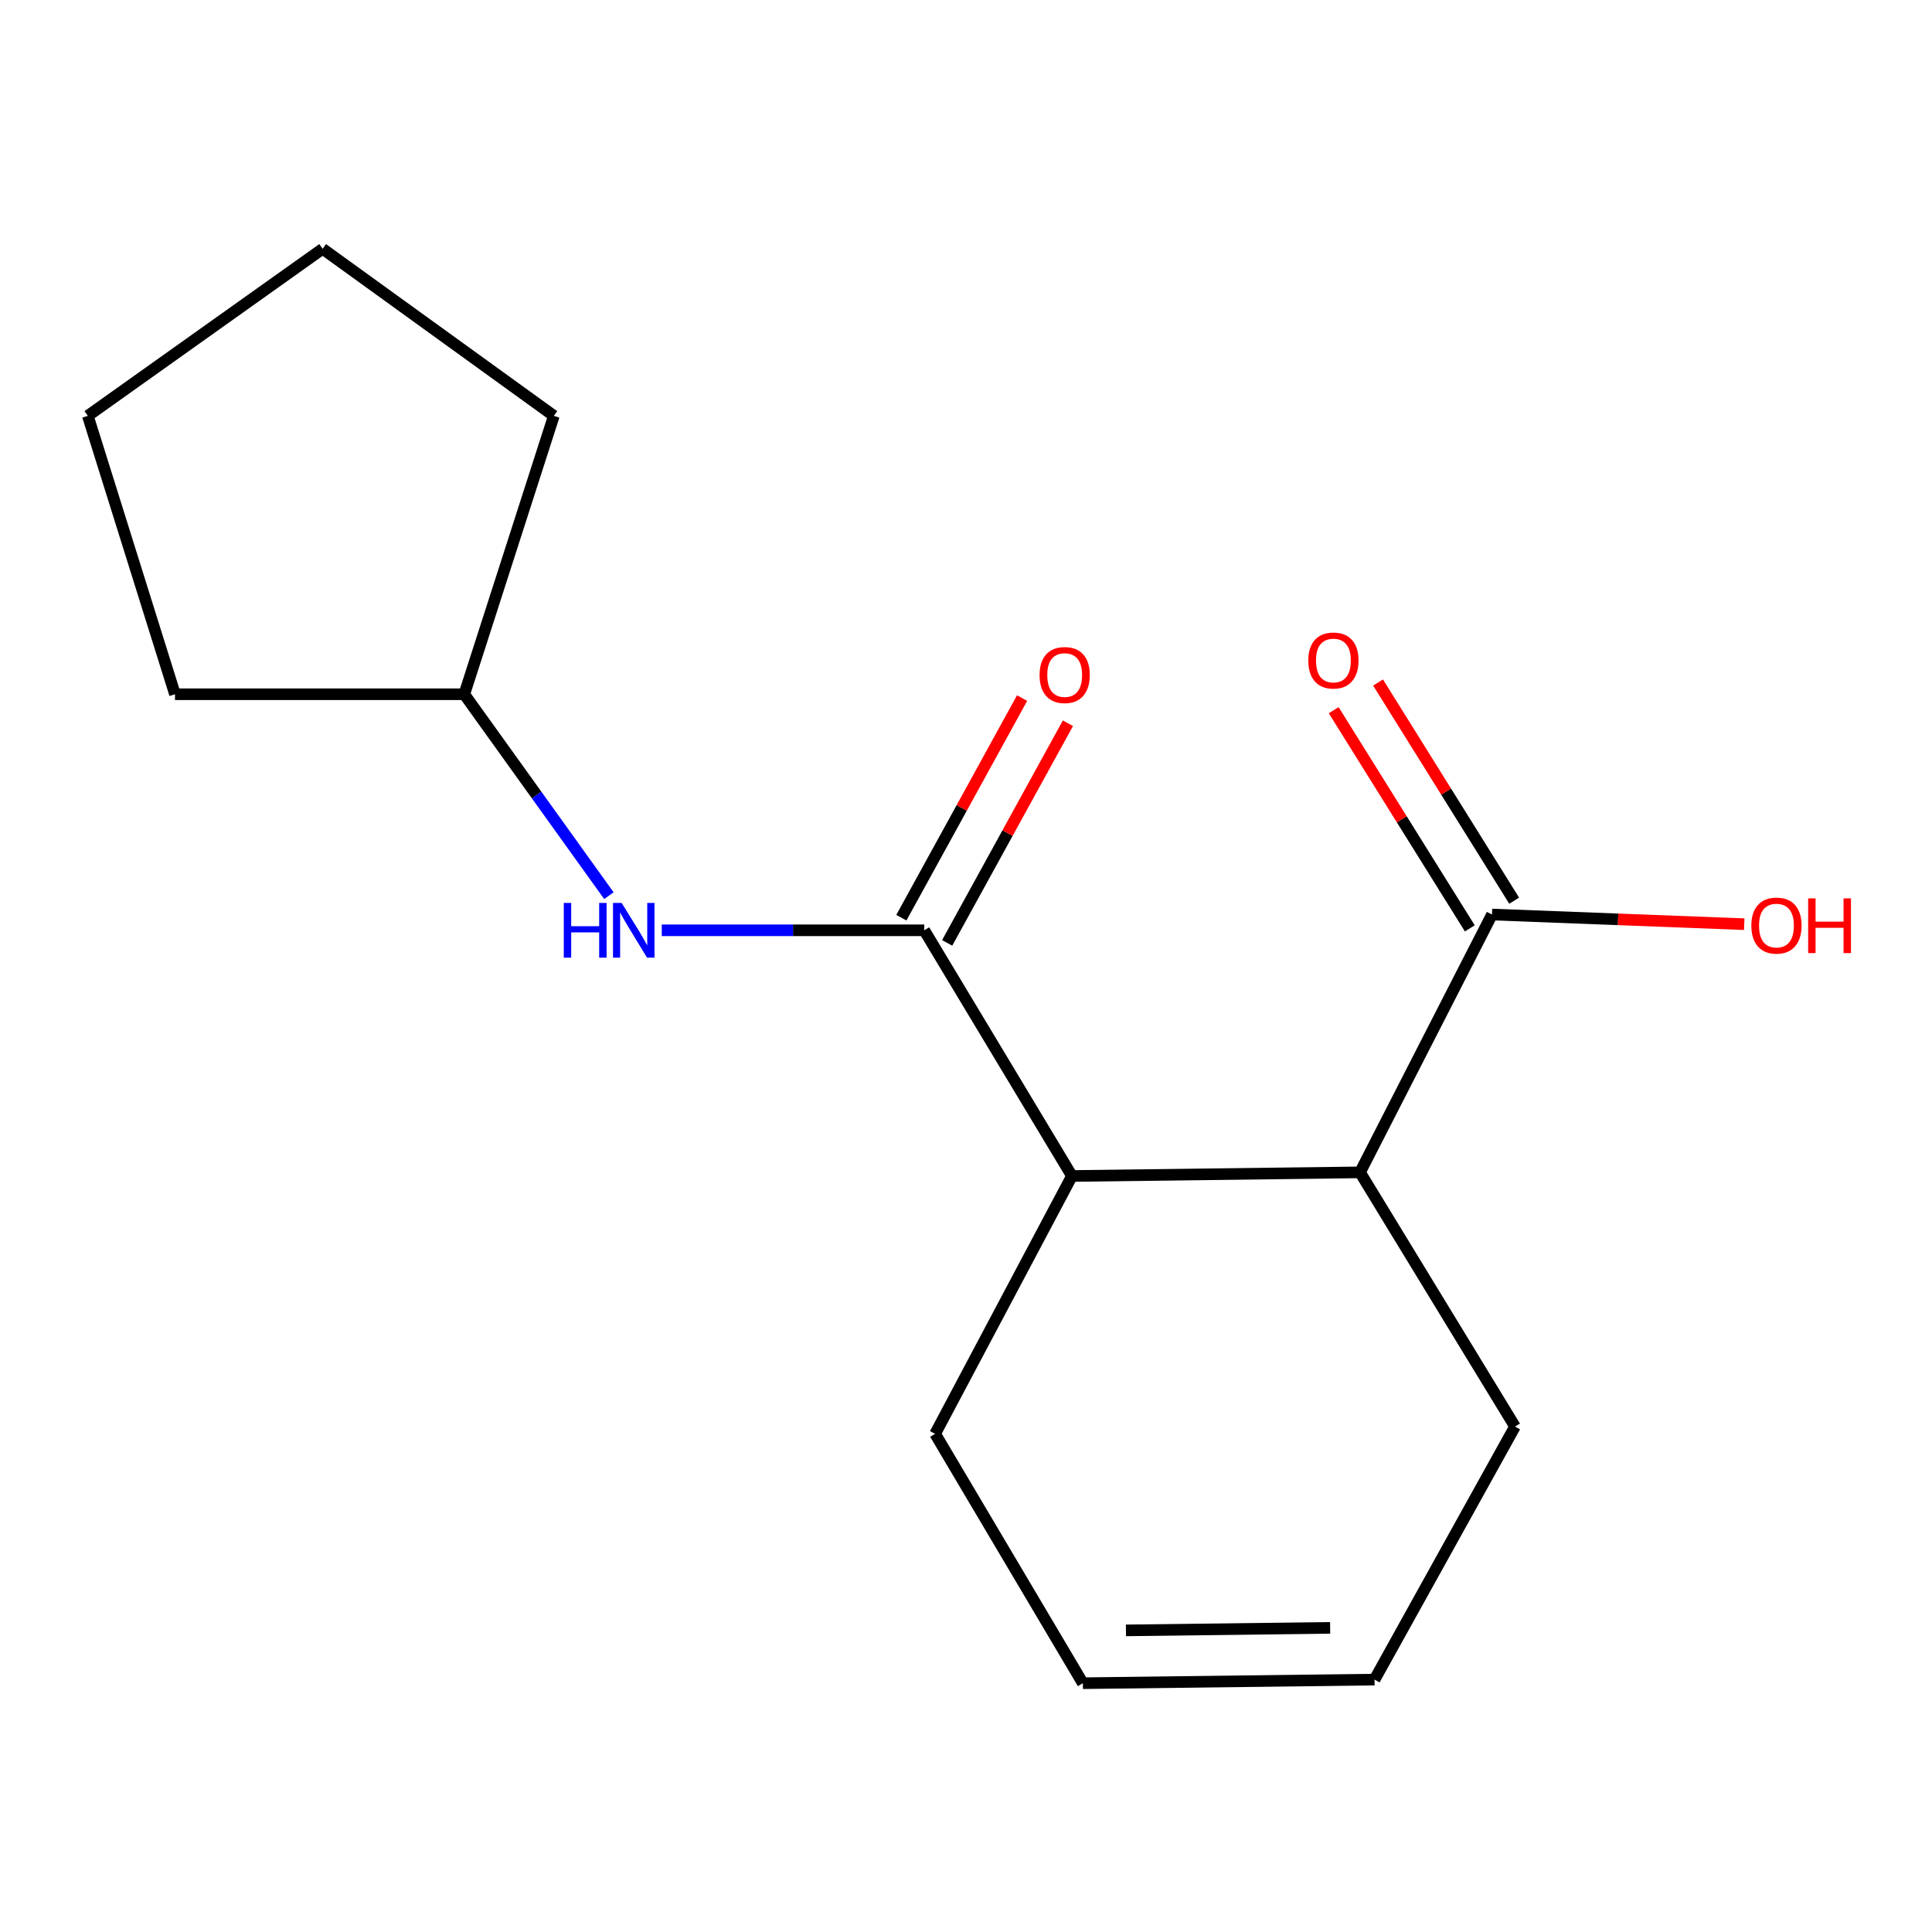 <?xml version='1.0' encoding='iso-8859-1'?>
<svg version='1.1' baseProfile='full'
              xmlns='http://www.w3.org/2000/svg'
                      xmlns:rdkit='http://www.rdkit.org/xml'
                      xmlns:xlink='http://www.w3.org/1999/xlink'
                  xml:space='preserve'
width='1000px' height='1000px' viewBox='0 0 1000 1000'>
<!-- END OF HEADER -->
<rect style='opacity:1.0;fill:#FFFFFF;stroke:none' width='1000' height='1000' x='0' y='0'> </rect>
<path class='bond-0' d='M 478.399,481.521 L 554.839,608.691' style='fill:none;fill-rule:evenodd;stroke:#000000;stroke-width:6px;stroke-linecap:butt;stroke-linejoin:miter;stroke-opacity:1' />
<path class='bond-3' d='M 478.399,481.521 L 410.464,481.521' style='fill:none;fill-rule:evenodd;stroke:#000000;stroke-width:6px;stroke-linecap:butt;stroke-linejoin:miter;stroke-opacity:1' />
<path class='bond-3' d='M 410.464,481.521 L 342.529,481.521' style='fill:none;fill-rule:evenodd;stroke:#0000FF;stroke-width:6px;stroke-linecap:butt;stroke-linejoin:miter;stroke-opacity:1' />
<path class='bond-4' d='M 490.257,488.041 L 521.504,431.203' style='fill:none;fill-rule:evenodd;stroke:#000000;stroke-width:6px;stroke-linecap:butt;stroke-linejoin:miter;stroke-opacity:1' />
<path class='bond-4' d='M 521.504,431.203 L 552.75,374.366' style='fill:none;fill-rule:evenodd;stroke:#FF0000;stroke-width:6px;stroke-linecap:butt;stroke-linejoin:miter;stroke-opacity:1' />
<path class='bond-4' d='M 466.541,475.002 L 497.788,418.165' style='fill:none;fill-rule:evenodd;stroke:#000000;stroke-width:6px;stroke-linecap:butt;stroke-linejoin:miter;stroke-opacity:1' />
<path class='bond-4' d='M 497.788,418.165 L 529.034,361.328' style='fill:none;fill-rule:evenodd;stroke:#FF0000;stroke-width:6px;stroke-linecap:butt;stroke-linejoin:miter;stroke-opacity:1' />
<path class='bond-1' d='M 554.839,608.691 L 703.945,606.812' style='fill:none;fill-rule:evenodd;stroke:#000000;stroke-width:6px;stroke-linecap:butt;stroke-linejoin:miter;stroke-opacity:1' />
<path class='bond-10' d='M 554.839,608.691 L 484.022,742.145' style='fill:none;fill-rule:evenodd;stroke:#000000;stroke-width:6px;stroke-linecap:butt;stroke-linejoin:miter;stroke-opacity:1' />
<path class='bond-2' d='M 703.945,606.812 L 772.251,473.357' style='fill:none;fill-rule:evenodd;stroke:#000000;stroke-width:6px;stroke-linecap:butt;stroke-linejoin:miter;stroke-opacity:1' />
<path class='bond-11' d='M 703.945,606.812 L 784.159,738.386' style='fill:none;fill-rule:evenodd;stroke:#000000;stroke-width:6px;stroke-linecap:butt;stroke-linejoin:miter;stroke-opacity:1' />
<path class='bond-5' d='M 783.732,466.195 L 748.506,409.733' style='fill:none;fill-rule:evenodd;stroke:#000000;stroke-width:6px;stroke-linecap:butt;stroke-linejoin:miter;stroke-opacity:1' />
<path class='bond-5' d='M 748.506,409.733 L 713.281,353.271' style='fill:none;fill-rule:evenodd;stroke:#FF0000;stroke-width:6px;stroke-linecap:butt;stroke-linejoin:miter;stroke-opacity:1' />
<path class='bond-5' d='M 760.77,480.52 L 725.545,424.058' style='fill:none;fill-rule:evenodd;stroke:#000000;stroke-width:6px;stroke-linecap:butt;stroke-linejoin:miter;stroke-opacity:1' />
<path class='bond-5' d='M 725.545,424.058 L 690.319,367.597' style='fill:none;fill-rule:evenodd;stroke:#FF0000;stroke-width:6px;stroke-linecap:butt;stroke-linejoin:miter;stroke-opacity:1' />
<path class='bond-8' d='M 772.251,473.357 L 837.53,475.857' style='fill:none;fill-rule:evenodd;stroke:#000000;stroke-width:6px;stroke-linecap:butt;stroke-linejoin:miter;stroke-opacity:1' />
<path class='bond-8' d='M 837.53,475.857 L 902.809,478.357' style='fill:none;fill-rule:evenodd;stroke:#FF0000;stroke-width:6px;stroke-linecap:butt;stroke-linejoin:miter;stroke-opacity:1' />
<path class='bond-9' d='M 315.164,463.601 L 277.739,411.473' style='fill:none;fill-rule:evenodd;stroke:#0000FF;stroke-width:6px;stroke-linecap:butt;stroke-linejoin:miter;stroke-opacity:1' />
<path class='bond-9' d='M 277.739,411.473 L 240.313,359.344' style='fill:none;fill-rule:evenodd;stroke:#000000;stroke-width:6px;stroke-linecap:butt;stroke-linejoin:miter;stroke-opacity:1' />
<path class='bond-6' d='M 560.477,871.224 L 484.022,742.145' style='fill:none;fill-rule:evenodd;stroke:#000000;stroke-width:6px;stroke-linecap:butt;stroke-linejoin:miter;stroke-opacity:1' />
<path class='bond-7' d='M 560.477,871.224 L 711.463,869.36' style='fill:none;fill-rule:evenodd;stroke:#000000;stroke-width:6px;stroke-linecap:butt;stroke-linejoin:miter;stroke-opacity:1' />
<path class='bond-7' d='M 582.791,843.883 L 688.481,842.578' style='fill:none;fill-rule:evenodd;stroke:#000000;stroke-width:6px;stroke-linecap:butt;stroke-linejoin:miter;stroke-opacity:1' />
<path class='bond-16' d='M 711.463,869.36 L 784.159,738.386' style='fill:none;fill-rule:evenodd;stroke:#000000;stroke-width:6px;stroke-linecap:butt;stroke-linejoin:miter;stroke-opacity:1' />
<path class='bond-12' d='M 240.313,359.344 L 286.668,215.244' style='fill:none;fill-rule:evenodd;stroke:#000000;stroke-width:6px;stroke-linecap:butt;stroke-linejoin:miter;stroke-opacity:1' />
<path class='bond-13' d='M 240.313,359.344 L 90.576,359.344' style='fill:none;fill-rule:evenodd;stroke:#000000;stroke-width:6px;stroke-linecap:butt;stroke-linejoin:miter;stroke-opacity:1' />
<path class='bond-14' d='M 286.668,215.244 L 167.001,128.776' style='fill:none;fill-rule:evenodd;stroke:#000000;stroke-width:6px;stroke-linecap:butt;stroke-linejoin:miter;stroke-opacity:1' />
<path class='bond-15' d='M 90.576,359.344 L 45.455,215.244' style='fill:none;fill-rule:evenodd;stroke:#000000;stroke-width:6px;stroke-linecap:butt;stroke-linejoin:miter;stroke-opacity:1' />
<path class='bond-17' d='M 167.001,128.776 L 45.455,215.244' style='fill:none;fill-rule:evenodd;stroke:#000000;stroke-width:6px;stroke-linecap:butt;stroke-linejoin:miter;stroke-opacity:1' />
<path  class='atom-4' d='M 291.81 467.361
L 295.65 467.361
L 295.65 479.401
L 310.13 479.401
L 310.13 467.361
L 313.97 467.361
L 313.97 495.681
L 310.13 495.681
L 310.13 482.601
L 295.65 482.601
L 295.65 495.681
L 291.81 495.681
L 291.81 467.361
' fill='#0000FF'/>
<path  class='atom-4' d='M 321.77 467.361
L 331.05 482.361
Q 331.97 483.841, 333.45 486.521
Q 334.93 489.201, 335.01 489.361
L 335.01 467.361
L 338.77 467.361
L 338.77 495.681
L 334.89 495.681
L 324.93 479.281
Q 323.77 477.361, 322.53 475.161
Q 321.33 472.961, 320.97 472.281
L 320.97 495.681
L 317.29 495.681
L 317.29 467.361
L 321.77 467.361
' fill='#0000FF'/>
<path  class='atom-5' d='M 538.08 349.395
Q 538.08 342.595, 541.44 338.795
Q 544.8 334.995, 551.08 334.995
Q 557.36 334.995, 560.72 338.795
Q 564.08 342.595, 564.08 349.395
Q 564.08 356.275, 560.68 360.195
Q 557.28 364.075, 551.08 364.075
Q 544.84 364.075, 541.44 360.195
Q 538.08 356.315, 538.08 349.395
M 551.08 360.875
Q 555.4 360.875, 557.72 357.995
Q 560.08 355.075, 560.08 349.395
Q 560.08 343.835, 557.72 341.035
Q 555.4 338.195, 551.08 338.195
Q 546.76 338.195, 544.4 340.995
Q 542.08 343.795, 542.08 349.395
Q 542.08 355.115, 544.4 357.995
Q 546.76 360.875, 551.08 360.875
' fill='#FF0000'/>
<path  class='atom-6' d='M 677.173 341.877
Q 677.173 335.077, 680.533 331.277
Q 683.893 327.477, 690.173 327.477
Q 696.453 327.477, 699.813 331.277
Q 703.173 335.077, 703.173 341.877
Q 703.173 348.757, 699.773 352.677
Q 696.373 356.557, 690.173 356.557
Q 683.933 356.557, 680.533 352.677
Q 677.173 348.797, 677.173 341.877
M 690.173 353.357
Q 694.493 353.357, 696.813 350.477
Q 699.173 347.557, 699.173 341.877
Q 699.173 336.317, 696.813 333.517
Q 694.493 330.677, 690.173 330.677
Q 685.853 330.677, 683.493 333.477
Q 681.173 336.277, 681.173 341.877
Q 681.173 347.597, 683.493 350.477
Q 685.853 353.357, 690.173 353.357
' fill='#FF0000'/>
<path  class='atom-9' d='M 906.493 479.076
Q 906.493 472.276, 909.853 468.476
Q 913.213 464.676, 919.493 464.676
Q 925.773 464.676, 929.133 468.476
Q 932.493 472.276, 932.493 479.076
Q 932.493 485.956, 929.093 489.876
Q 925.693 493.756, 919.493 493.756
Q 913.253 493.756, 909.853 489.876
Q 906.493 485.996, 906.493 479.076
M 919.493 490.556
Q 923.813 490.556, 926.133 487.676
Q 928.493 484.756, 928.493 479.076
Q 928.493 473.516, 926.133 470.716
Q 923.813 467.876, 919.493 467.876
Q 915.173 467.876, 912.813 470.676
Q 910.493 473.476, 910.493 479.076
Q 910.493 484.796, 912.813 487.676
Q 915.173 490.556, 919.493 490.556
' fill='#FF0000'/>
<path  class='atom-9' d='M 935.893 464.996
L 939.733 464.996
L 939.733 477.036
L 954.213 477.036
L 954.213 464.996
L 958.053 464.996
L 958.053 493.316
L 954.213 493.316
L 954.213 480.236
L 939.733 480.236
L 939.733 493.316
L 935.893 493.316
L 935.893 464.996
' fill='#FF0000'/>
</svg>
